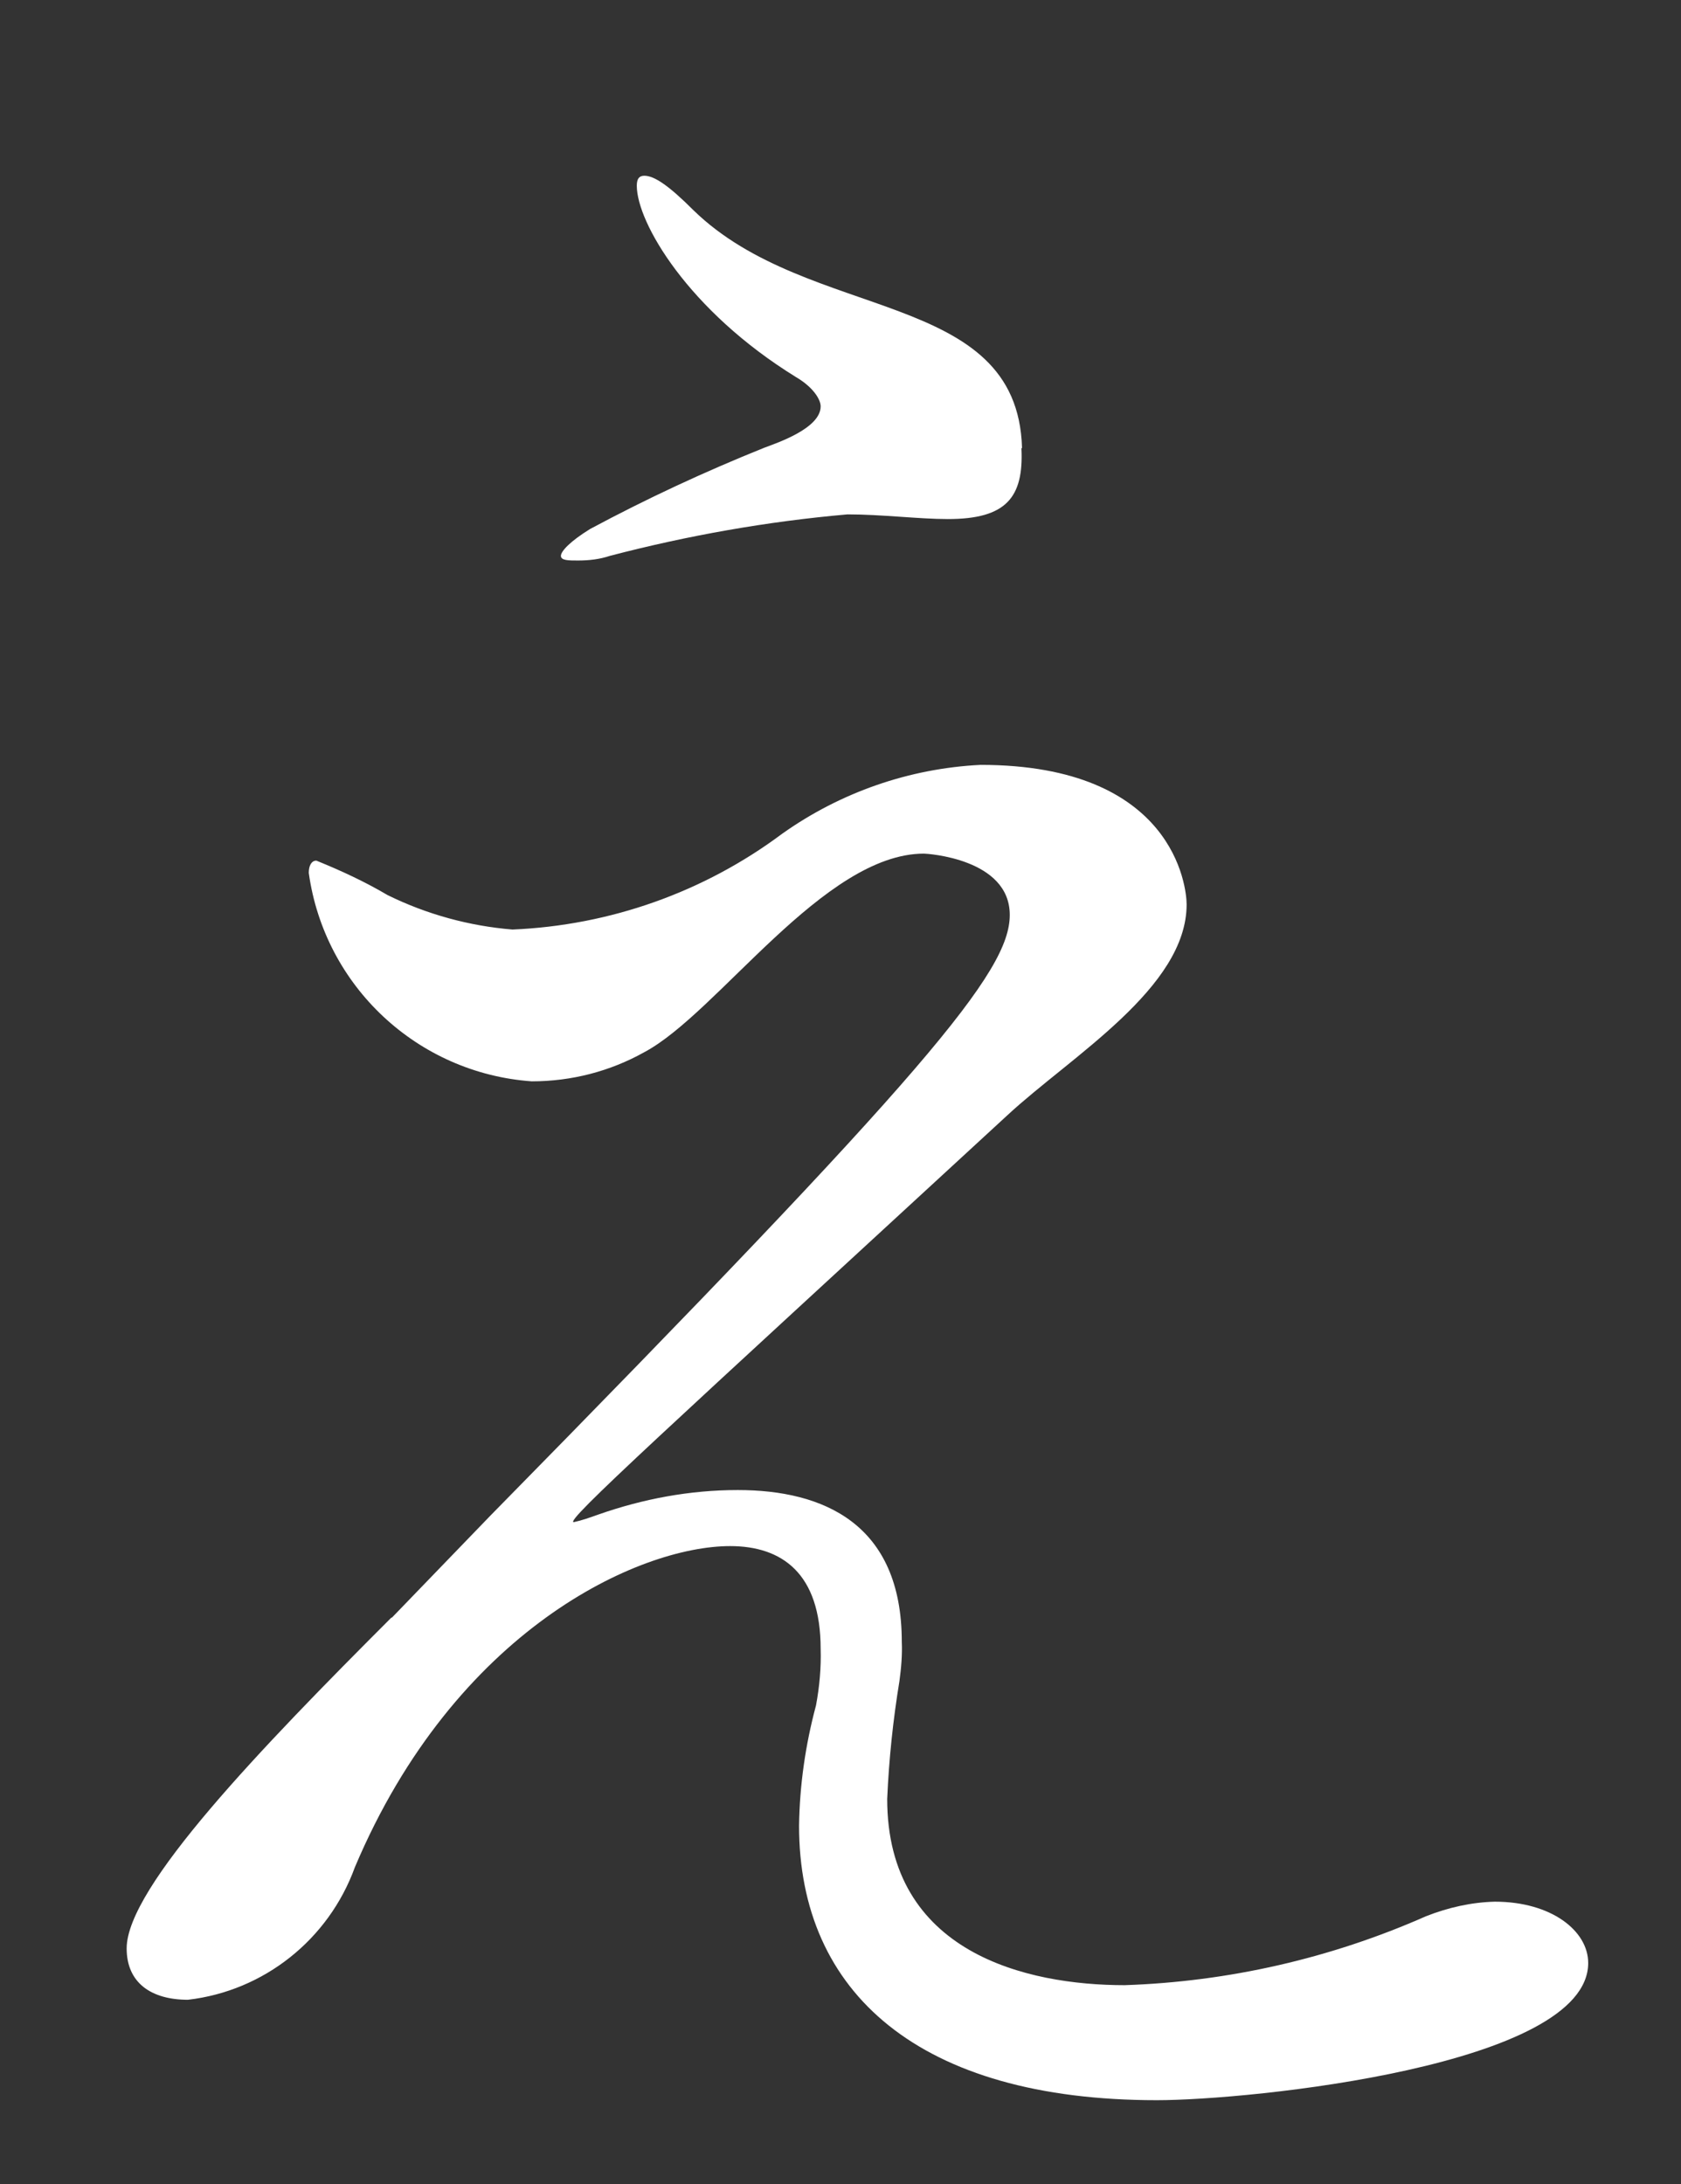 <?xml version="1.0" encoding="UTF-8"?><svg id="_レイヤー_2" xmlns="http://www.w3.org/2000/svg" xmlns:xlink="http://www.w3.org/1999/xlink" viewBox="0 0 28.8 37.41"><rect x="0" y="0" width="28.8" height="37.41" fill="#333333" stroke="none"/><defs><style>.cls-1,.cls-2{fill:none;}.cls-3{fill:#fff;}.cls-2{clip-path:url(#clippath);}</style><clipPath id="clippath"><rect class="cls-1" width="28.8" height="37.41"/></clipPath></defs><g id="_レイヤー_1-2"><g class="cls-2"><path id="_パス_23438" class="cls-3" d="m6.71,27.7c-2.23,2.23-4.54,4.62-4.54,5.67,0,.59.42.88,1.05.88,1.3-.15,2.41-1.03,2.86-2.27,1.72-4.07,4.87-5.5,6.43-5.5.88,0,1.55.46,1.55,1.76.01.32-.02.65-.08.97-.18.67-.28,1.36-.29,2.06,0,2.86,2.06,4.7,6.13,4.7,1.6,0,7.39-.59,7.39-2.35,0-.55-.63-1.05-1.6-1.05-.4.01-.8.1-1.18.25-1.63.72-3.38,1.12-5.16,1.18-1.68,0-4.07-.55-4.07-3.19.03-.68.1-1.35.21-2.02.03-.22.05-.45.04-.67,0-2.02-1.34-2.6-2.81-2.6-.82,0-1.62.15-2.39.42-.14.05-.28.1-.42.13-.17,0,1.6-1.6,7.43-6.97,1.09-1.01,3.07-2.18,3.07-3.61,0-.29-.21-2.39-3.53-2.39-1.22.06-2.4.47-3.4,1.18-1.34,1-2.95,1.57-4.62,1.64-.74-.06-1.47-.26-2.14-.59-.39-.23-.8-.42-1.22-.59-.08,0-.13.08-.13.21.27,1.94,1.86,3.43,3.82,3.57.68,0,1.34-.17,1.93-.5,1.26-.67,3.07-3.4,4.79-3.4.04,0,1.47.08,1.47,1.05s-1.39,2.65-8.9,10.29l-1.69,1.75ZM17.51,7.67c-.08-2.73-3.65-2.14-5.63-4.07-.42-.42-.67-.59-.84-.59-.08,0-.13.04-.13.17,0,.63.88,2.14,2.73,3.28.29.17.42.38.42.5,0,.38-.76.63-.97.71-1.02.41-2.01.87-2.98,1.39-.34.21-.5.38-.5.46s.13.08.29.08c.19,0,.37-.02.55-.08,1.34-.35,2.7-.59,4.07-.71.59,0,1.22.08,1.72.08,1,0,1.3-.37,1.26-1.21h0Z"/></g></g></svg>